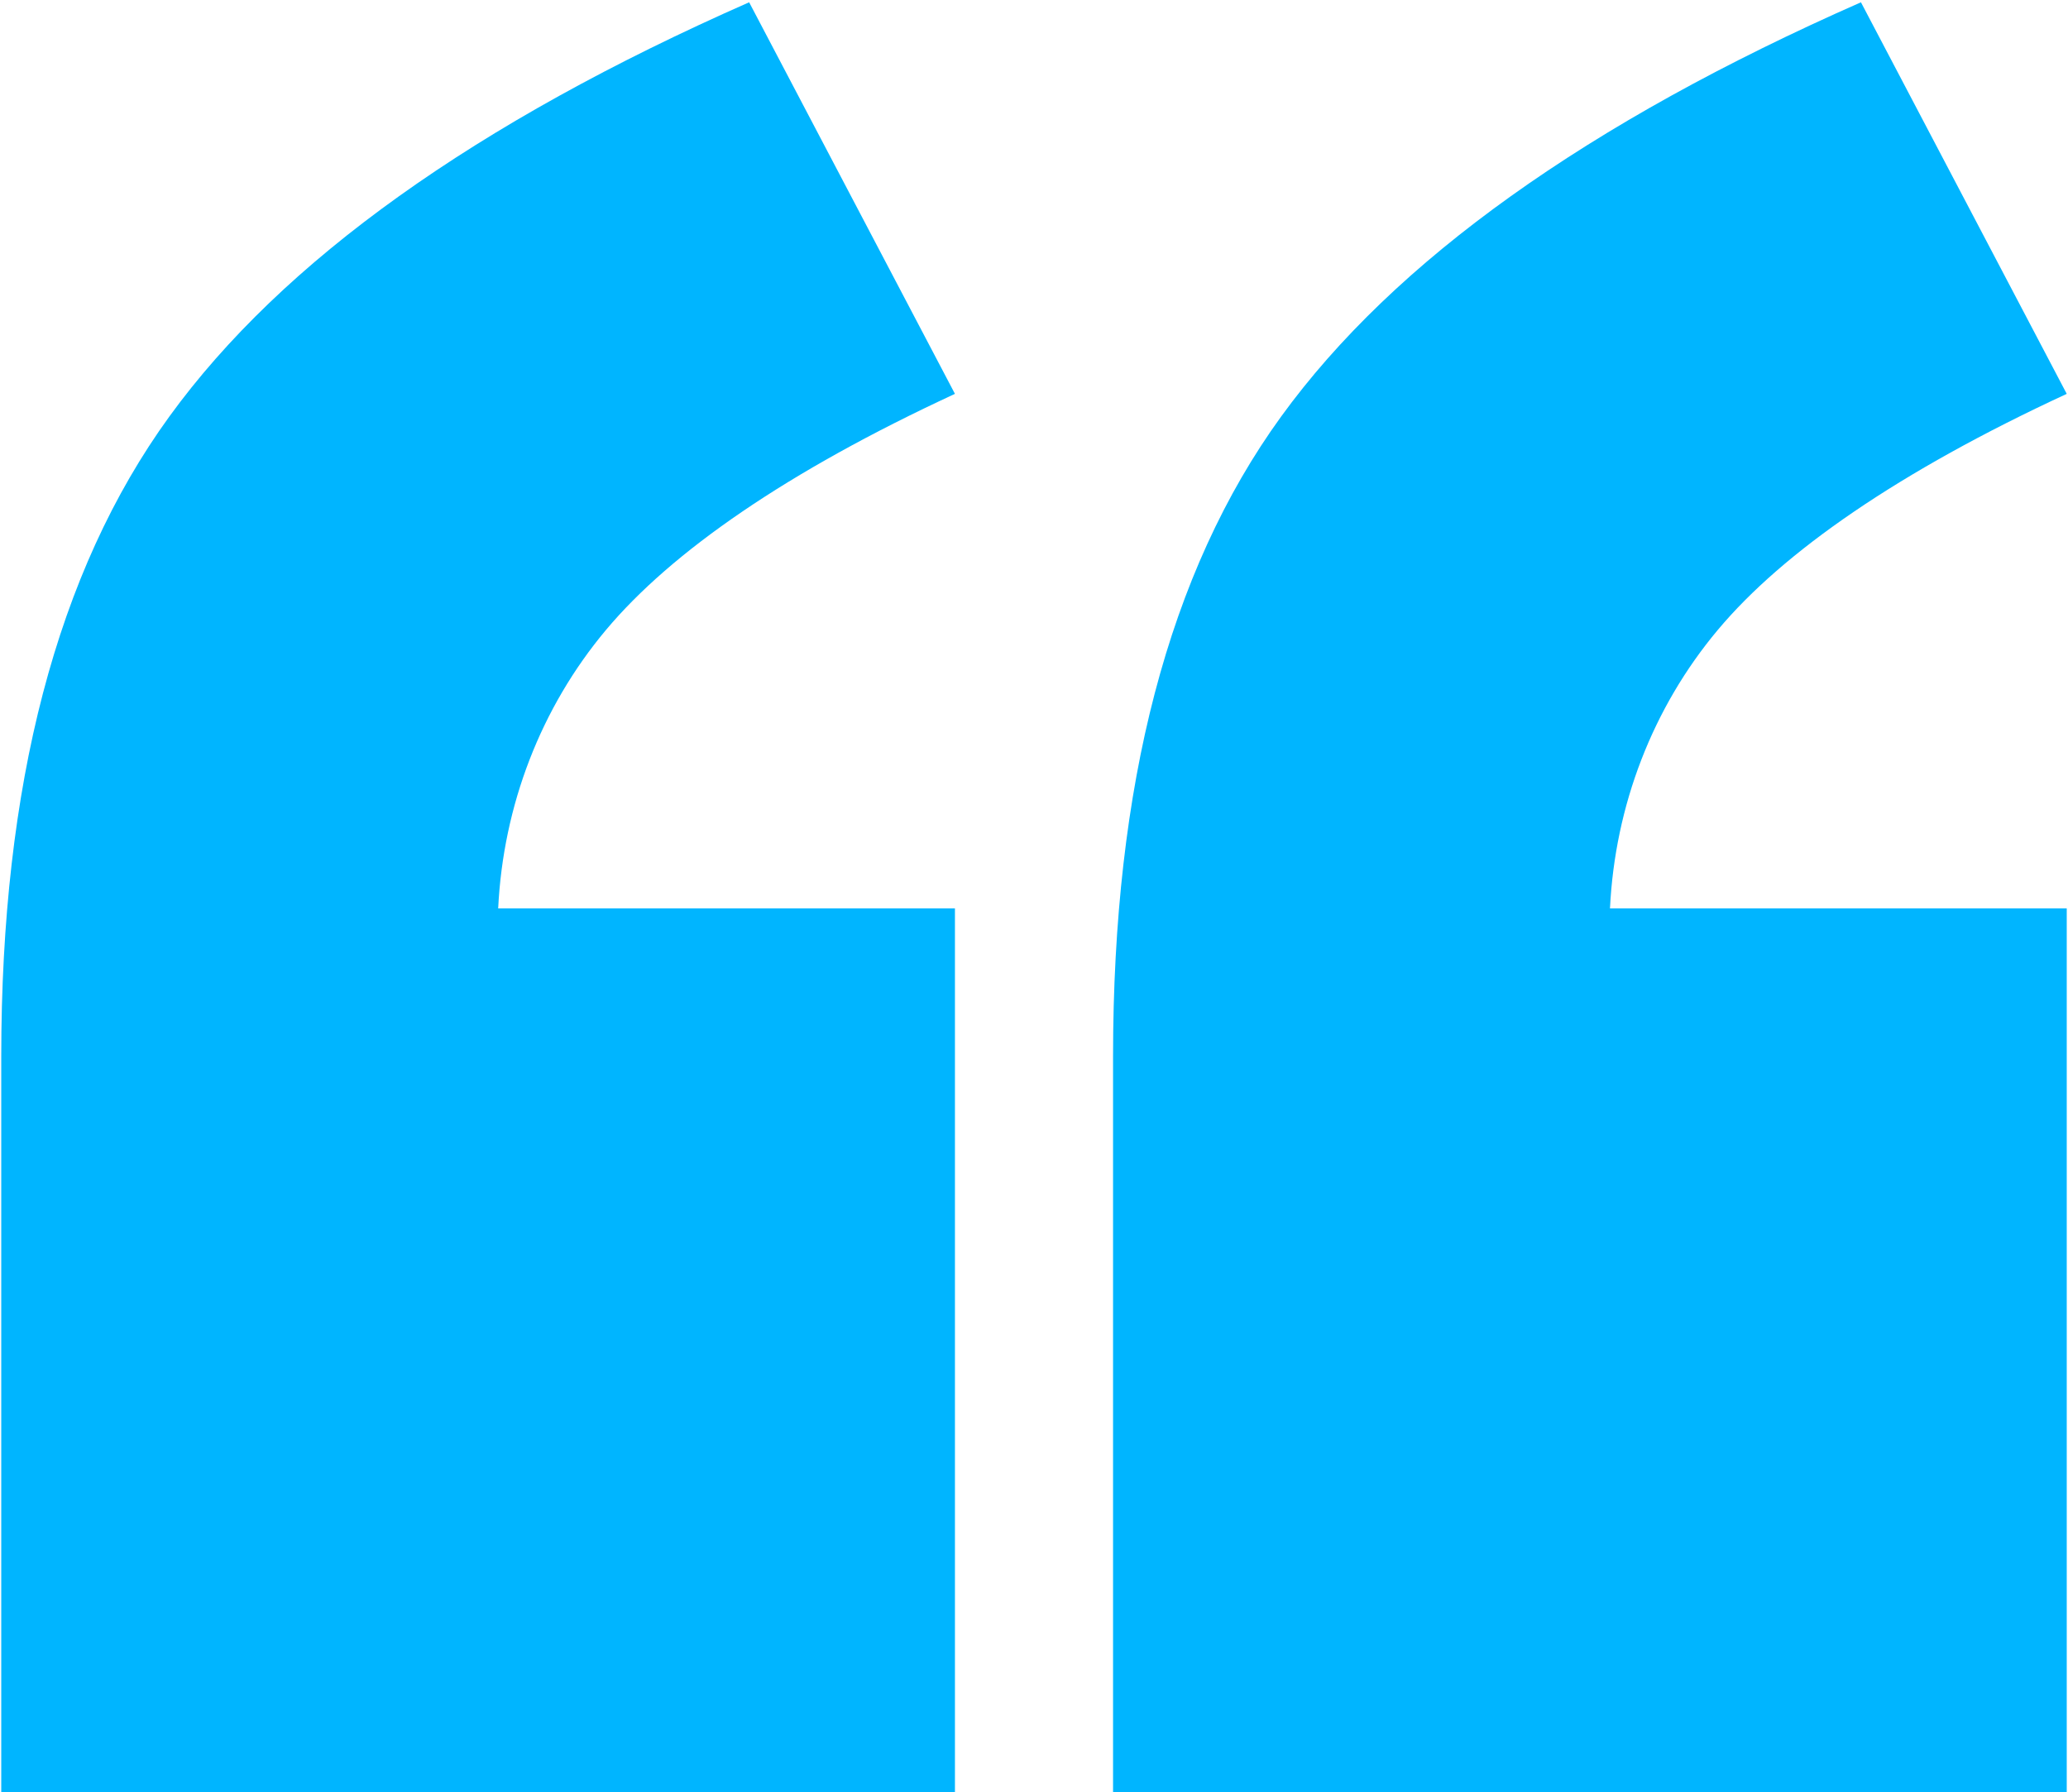 <?xml version="1.0" encoding="utf-8"?>
<!-- Generator: Adobe Illustrator 28.3.0, SVG Export Plug-In . SVG Version: 6.00 Build 0)  -->
<svg version="1.1" id="Layer_1" xmlns="http://www.w3.org/2000/svg" xmlns:xlink="http://www.w3.org/1999/xlink" x="0px" y="0px"
	 viewBox="0 0 82.4 71.4" style="enable-background:new 0 0 82.4 71.4;" xml:space="preserve">
<style type="text/css">
	.st0{fill:#00B5FF;}
</style>
<g transform="translate(-728.05 -8658.009)">
	<path class="st0" d="M766.1,8729.4h-38v-29.3c0-10.8,2.2-19.3,6.7-25.5c4.5-6.2,12.2-11.7,23.1-16.5l8.2,15.6
		c-6.7,3.1-11.3,6.3-13.9,9.4c-2.6,3.1-4.1,7-4.3,11.1h18.2V8729.4z M810.4,8729.4h-38v-29.3c0-10.8,2.2-19.3,6.7-25.5
		s12.2-11.7,23.1-16.5l8.2,15.6c-6.7,3.1-11.3,6.3-13.9,9.4c-2.6,3.1-4.1,7-4.3,11.1h18.2V8729.4z"/>
</g>
</svg>
